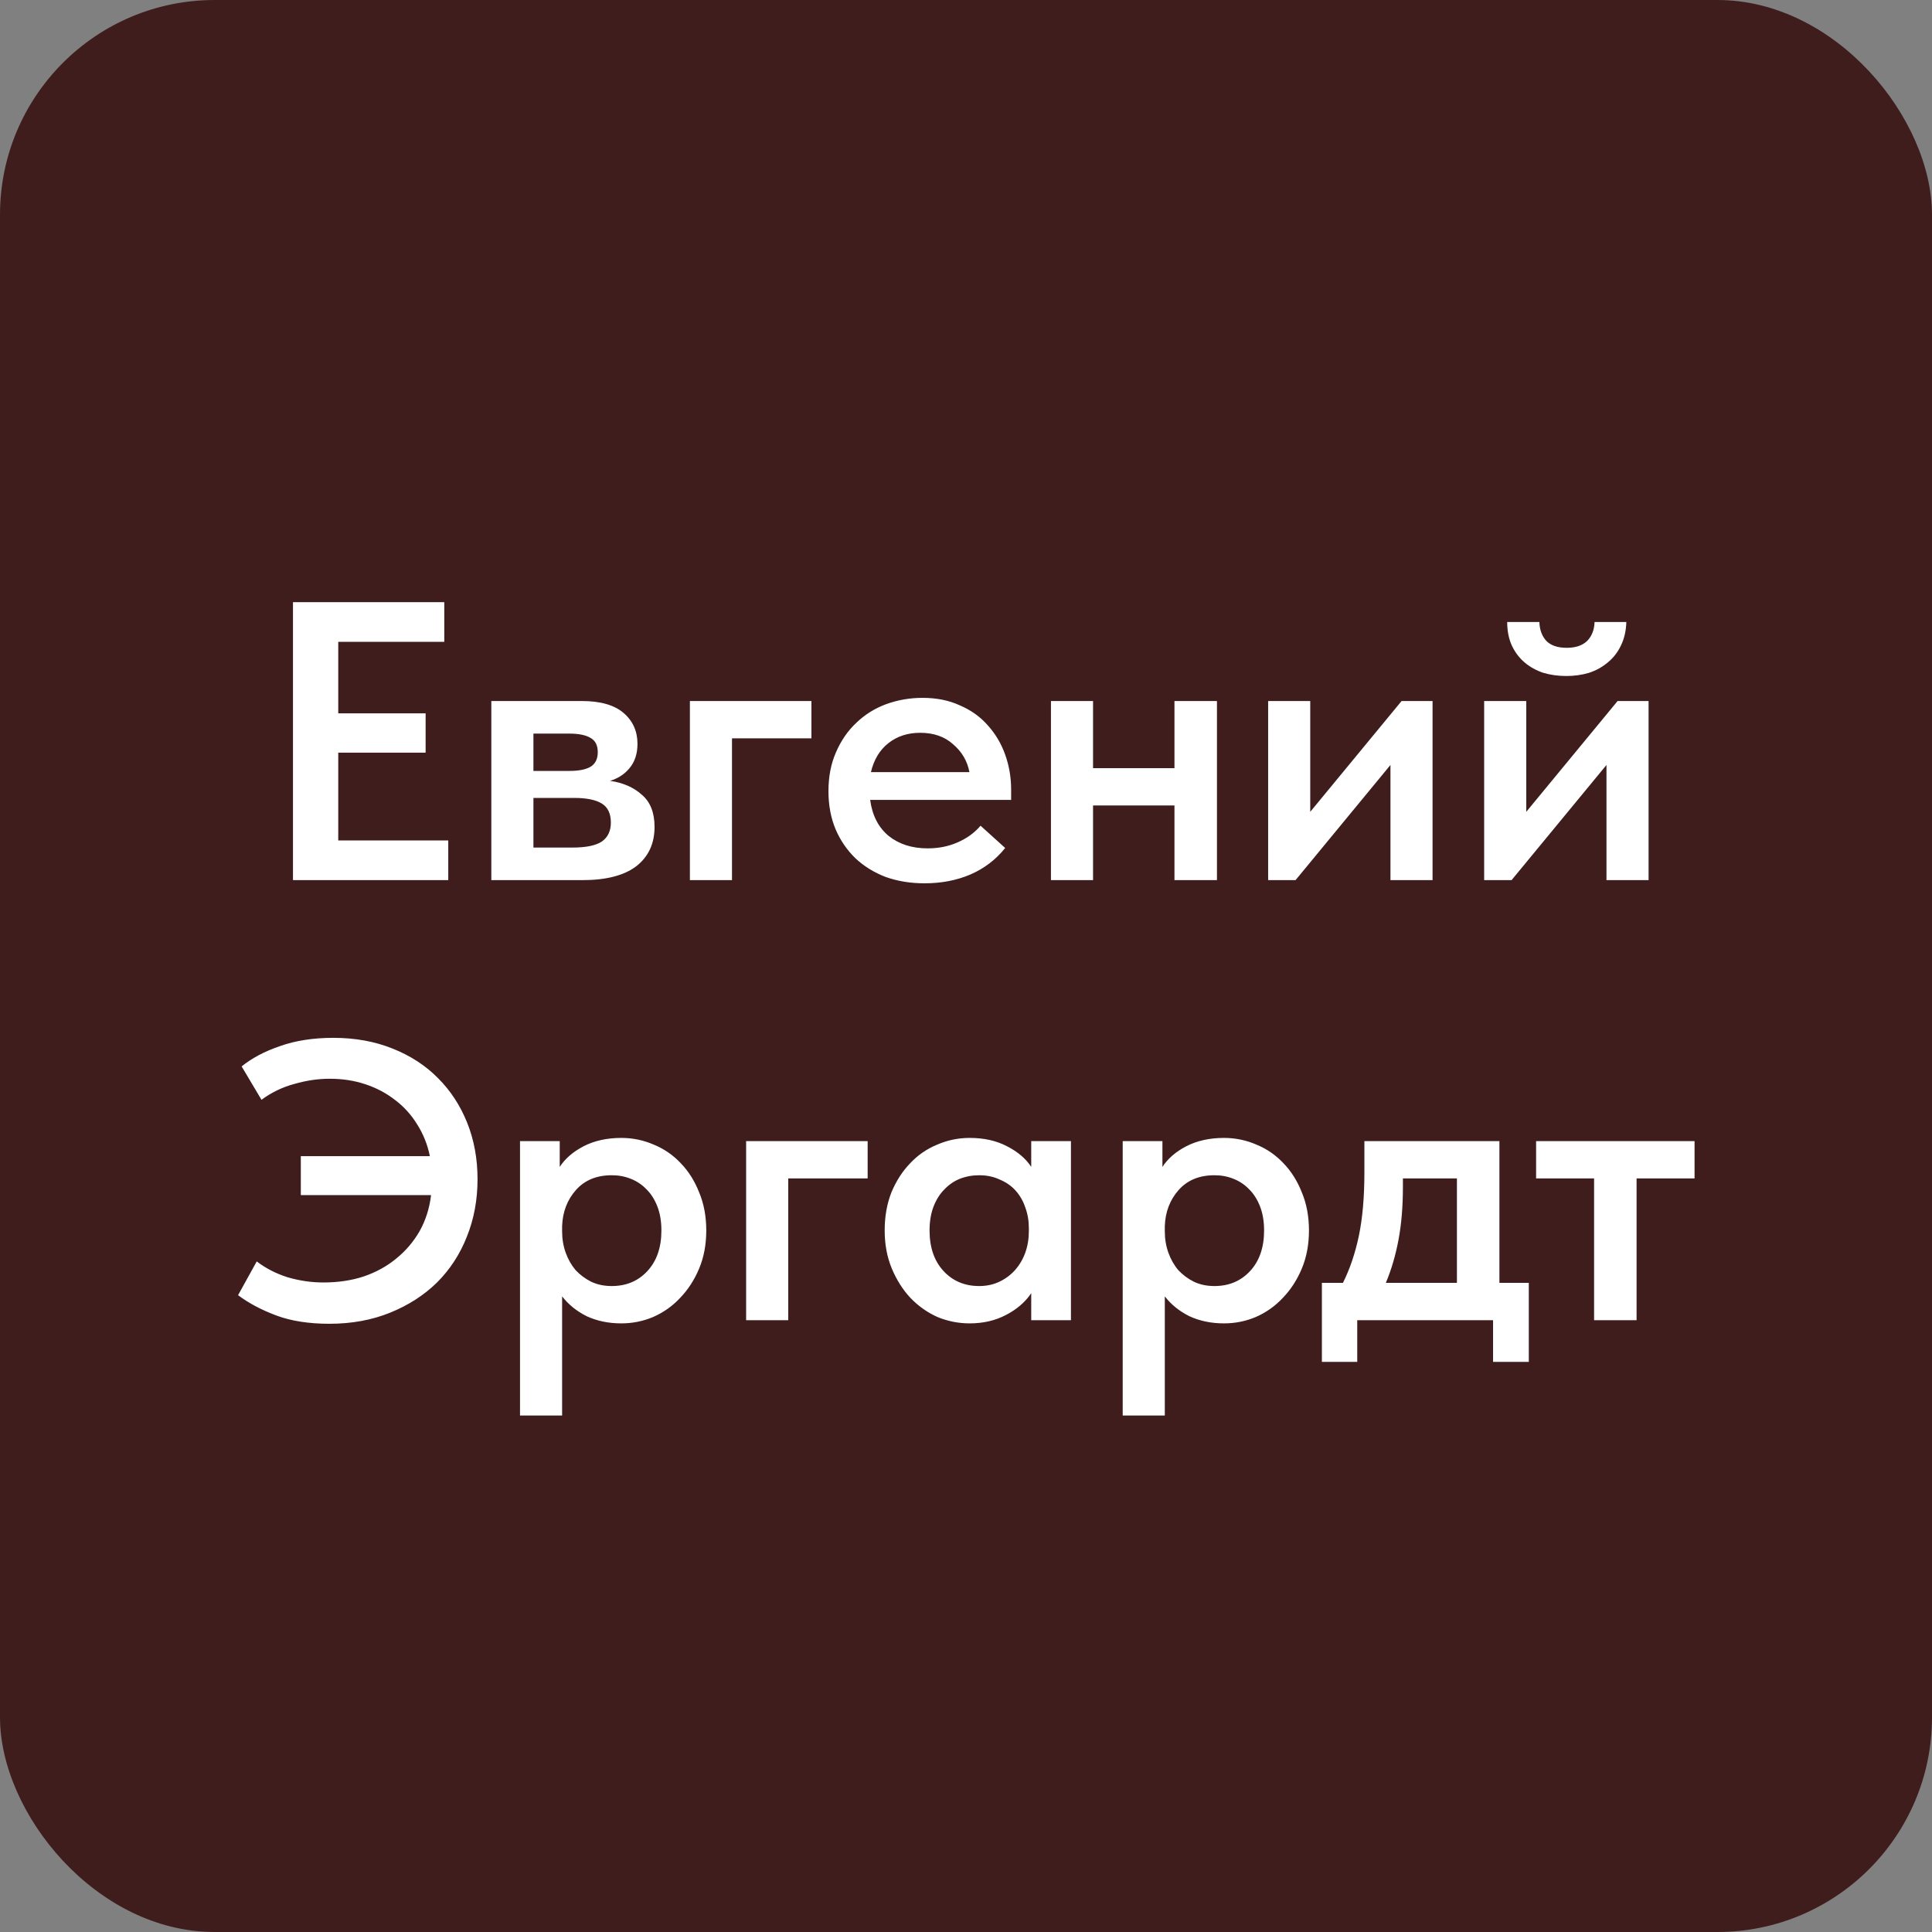 <?xml version="1.0" encoding="UTF-8"?> <svg xmlns="http://www.w3.org/2000/svg" width="180" height="180" viewBox="0 0 180 180" fill="none"><rect x="0" y="0" width="180" height="180" fill="#808080" stroke="none"/><rect width="180" height="180" rx="20" fill="#401D1D"></rect><path d="M27.296 56.1H41.393V59.8H31.514V66.46H39.654V70.123H31.514V78.3H41.763V82H27.296V56.1ZM45.776 65.313H54.212C55.938 65.313 57.233 65.683 58.097 66.423C58.96 67.163 59.392 68.125 59.392 69.309C59.392 70.222 59.145 70.974 58.652 71.566C58.183 72.133 57.579 72.528 56.839 72.75C58.047 72.923 59.034 73.354 59.799 74.045C60.588 74.711 60.983 75.71 60.983 77.042C60.983 78.596 60.415 79.817 59.281 80.705C58.146 81.568 56.469 82 54.249 82H45.776V65.313ZM49.698 74.341V78.966H53.324C54.582 78.966 55.494 78.781 56.062 78.411C56.629 78.016 56.913 77.424 56.913 76.635C56.913 75.796 56.629 75.204 56.062 74.859C55.494 74.514 54.643 74.341 53.509 74.341H49.698ZM49.698 68.347V71.825H53.065C53.903 71.825 54.545 71.702 54.989 71.455C55.457 71.184 55.692 70.727 55.692 70.086C55.692 69.445 55.47 69.001 55.026 68.754C54.582 68.483 53.916 68.347 53.028 68.347H49.698ZM64.276 65.313H75.598V68.791H68.198V82H64.276V65.313ZM86.139 82.296C84.832 82.296 83.623 82.099 82.513 81.704C81.428 81.285 80.49 80.705 79.701 79.965C78.912 79.2 78.295 78.3 77.851 77.264C77.407 76.203 77.185 75.019 77.185 73.712C77.185 72.355 77.419 71.147 77.888 70.086C78.357 69.001 78.986 68.088 79.775 67.348C80.564 66.583 81.49 66.004 82.55 65.609C83.635 65.214 84.77 65.017 85.954 65.017C87.261 65.017 88.421 65.251 89.432 65.72C90.468 66.164 91.332 66.781 92.022 67.57C92.737 68.359 93.28 69.272 93.65 70.308C94.02 71.344 94.205 72.429 94.205 73.564V74.526H81.07C81.267 75.981 81.847 77.104 82.809 77.893C83.771 78.658 84.98 79.04 86.435 79.04C87.447 79.04 88.371 78.855 89.21 78.485C90.073 78.115 90.789 77.597 91.356 76.931L93.65 79.003C92.787 80.088 91.701 80.915 90.394 81.482C89.112 82.025 87.693 82.296 86.139 82.296ZM85.732 68.273C84.573 68.273 83.586 68.594 82.772 69.235C81.958 69.876 81.415 70.777 81.144 71.936H90.32C90.123 70.9 89.617 70.037 88.803 69.346C88.014 68.631 86.99 68.273 85.732 68.273ZM109.422 75.044H101.837V82H97.915V65.313H101.837V71.566H109.422V65.313H113.381V82H109.422V75.044ZM118.15 65.313H122.072V75.636L130.582 65.313H133.468V82H129.546V71.27L120.703 82H118.15V65.313ZM138.276 65.313H142.198V75.636L150.708 65.313H153.594V82H149.672V71.27L140.829 82H138.276V65.313ZM145.935 62.982C145.17 62.982 144.455 62.883 143.789 62.686C143.123 62.464 142.543 62.143 142.05 61.724C141.556 61.305 141.162 60.787 140.866 60.17C140.57 59.529 140.422 58.789 140.422 57.95H143.419C143.443 58.665 143.653 59.245 144.048 59.689C144.467 60.133 145.108 60.355 145.972 60.355C146.786 60.355 147.415 60.145 147.859 59.726C148.303 59.282 148.537 58.69 148.562 57.95H151.522C151.497 58.789 151.324 59.529 151.004 60.17C150.708 60.787 150.301 61.305 149.783 61.724C149.289 62.143 148.71 62.464 148.044 62.686C147.378 62.883 146.675 62.982 145.935 62.982ZM28.026 107.719H40.051C39.829 106.634 39.434 105.647 38.867 104.759C38.324 103.871 37.646 103.119 36.832 102.502C36.018 101.861 35.093 101.367 34.057 101.022C33.021 100.677 31.911 100.504 30.727 100.504C29.641 100.504 28.544 100.664 27.434 100.985C26.324 101.281 25.3 101.774 24.363 102.465L22.513 99.357C23.45 98.592 24.634 97.963 26.065 97.47C27.52 96.952 29.185 96.693 31.06 96.693C33.082 96.693 34.92 97.026 36.573 97.692C38.25 98.358 39.668 99.283 40.828 100.467C41.987 101.626 42.887 103.008 43.529 104.611C44.17 106.214 44.491 107.966 44.491 109.865C44.491 111.789 44.158 113.577 43.492 115.23C42.85 116.858 41.925 118.276 40.717 119.485C39.508 120.669 38.053 121.606 36.351 122.297C34.649 122.988 32.762 123.333 30.69 123.333C28.766 123.333 27.113 123.074 25.732 122.556C24.35 122.038 23.166 121.409 22.18 120.669L23.919 117.524C24.757 118.165 25.719 118.659 26.805 119.004C27.915 119.325 29.025 119.485 30.135 119.485C31.491 119.485 32.737 119.3 33.872 118.93C35.031 118.535 36.042 117.98 36.906 117.265C37.794 116.55 38.521 115.699 39.089 114.712C39.656 113.701 40.014 112.578 40.162 111.345H28.026V107.719ZM48.449 131.88V106.313H52.149V108.718C52.643 107.953 53.383 107.312 54.369 106.794C55.381 106.276 56.552 106.017 57.884 106.017C58.945 106.017 59.956 106.227 60.918 106.646C61.88 107.041 62.719 107.62 63.434 108.385C64.15 109.125 64.717 110.025 65.136 111.086C65.58 112.147 65.802 113.331 65.802 114.638C65.802 115.945 65.58 117.129 65.136 118.19C64.692 119.251 64.1 120.163 63.36 120.928C62.645 121.693 61.806 122.285 60.844 122.704C59.907 123.099 58.92 123.296 57.884 123.296C56.7 123.296 55.627 123.074 54.665 122.63C53.728 122.161 52.963 121.545 52.371 120.78V131.88H48.449ZM56.996 109.495C55.59 109.495 54.48 109.951 53.666 110.864C52.852 111.777 52.421 112.899 52.371 114.231V114.712C52.371 115.427 52.482 116.093 52.704 116.71C52.926 117.327 53.235 117.869 53.629 118.338C54.049 118.782 54.53 119.14 55.072 119.411C55.64 119.682 56.281 119.818 56.996 119.818C58.353 119.818 59.463 119.349 60.326 118.412C61.19 117.475 61.621 116.217 61.621 114.638C61.621 113.799 61.498 113.059 61.251 112.418C61.005 111.777 60.672 111.246 60.252 110.827C59.833 110.383 59.34 110.05 58.772 109.828C58.23 109.606 57.638 109.495 56.996 109.495ZM69.515 106.313H80.837V109.791H73.437V123H69.515V106.313ZM90.342 123.296C89.306 123.296 88.307 123.099 87.345 122.704C86.408 122.285 85.569 121.693 84.829 120.928C84.114 120.163 83.534 119.251 83.09 118.19C82.646 117.129 82.424 115.945 82.424 114.638C82.424 113.331 82.634 112.147 83.053 111.086C83.497 110.025 84.077 109.125 84.792 108.385C85.508 107.62 86.346 107.041 87.308 106.646C88.27 106.227 89.282 106.017 90.342 106.017C91.674 106.017 92.834 106.276 93.82 106.794C94.832 107.312 95.584 107.953 96.077 108.718V106.313H99.777V123H96.077V120.484C95.51 121.323 94.721 122.001 93.709 122.519C92.723 123.037 91.6 123.296 90.342 123.296ZM91.23 119.818C91.921 119.818 92.55 119.682 93.117 119.411C93.685 119.14 94.166 118.782 94.56 118.338C94.98 117.869 95.3 117.327 95.522 116.71C95.744 116.093 95.855 115.427 95.855 114.712V114.416C95.855 113.725 95.744 113.084 95.522 112.492C95.325 111.9 95.029 111.382 94.634 110.938C94.24 110.494 93.746 110.149 93.154 109.902C92.587 109.631 91.946 109.495 91.23 109.495C90.589 109.495 89.985 109.606 89.417 109.828C88.875 110.05 88.394 110.383 87.974 110.827C87.555 111.246 87.222 111.777 86.975 112.418C86.729 113.059 86.605 113.799 86.605 114.638C86.605 116.217 87.037 117.475 87.9 118.412C88.764 119.349 89.874 119.818 91.23 119.818ZM104.6 131.88V106.313H108.3V108.718C108.793 107.953 109.533 107.312 110.52 106.794C111.531 106.276 112.703 106.017 114.035 106.017C115.095 106.017 116.107 106.227 117.069 106.646C118.031 107.041 118.869 107.62 119.585 108.385C120.3 109.125 120.867 110.025 121.287 111.086C121.731 112.147 121.953 113.331 121.953 114.638C121.953 115.945 121.731 117.129 121.287 118.19C120.843 119.251 120.251 120.163 119.511 120.928C118.795 121.693 117.957 122.285 116.995 122.704C116.057 123.099 115.071 123.296 114.035 123.296C112.851 123.296 111.778 123.074 110.816 122.63C109.878 122.161 109.114 121.545 108.522 120.78V131.88H104.6ZM113.147 109.495C111.741 109.495 110.631 109.951 109.817 110.864C109.003 111.777 108.571 112.899 108.522 114.231V114.712C108.522 115.427 108.633 116.093 108.855 116.71C109.077 117.327 109.385 117.869 109.78 118.338C110.199 118.782 110.68 119.14 111.223 119.411C111.79 119.682 112.431 119.818 113.147 119.818C114.503 119.818 115.613 119.349 116.477 118.412C117.34 117.475 117.772 116.217 117.772 114.638C117.772 113.799 117.648 113.059 117.402 112.418C117.155 111.777 116.822 111.246 116.403 110.827C115.983 110.383 115.49 110.05 114.923 109.828C114.38 109.606 113.788 109.495 113.147 109.495ZM123.158 119.522H125.119C125.76 118.239 126.254 116.784 126.599 115.156C126.944 113.503 127.117 111.53 127.117 109.236V106.313H139.697V119.522H142.435V126.885H139.105V123H126.451V126.885H123.158V119.522ZM130.706 110.605C130.706 112.406 130.57 114.034 130.299 115.489C130.028 116.944 129.633 118.289 129.115 119.522H135.738V109.791H130.706V110.605ZM148.517 109.791H143.115V106.313H157.878V109.791H152.476V123H148.517V109.791Z" fill="white"></path></svg> 